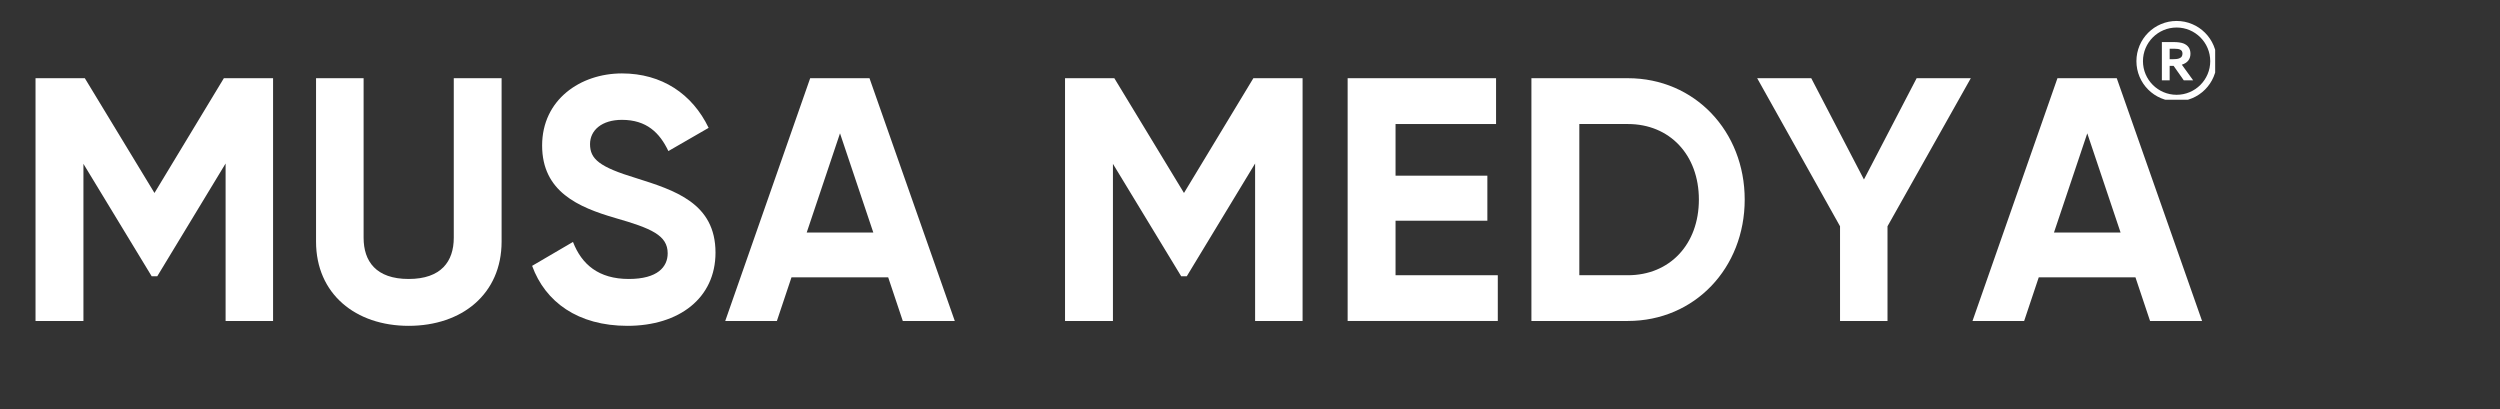 <svg xmlns="http://www.w3.org/2000/svg" xmlns:xlink="http://www.w3.org/1999/xlink" width="599" viewBox="0 0 449.25 73.5" height="98" preserveAspectRatio="xMidYMid meet"><rect x="0" y="0" width="449.25" height="73.5" fill="#333333" stroke="none"/><defs><g></g><clipPath id="d5fe31532f"><path d="M 383.914 3.766 L 398.066 3.766 L 398.066 17.922 L 383.914 17.922 Z M 383.914 3.766 " clip-rule="nonzero"></path></clipPath></defs><g fill="#ffffff" fill-opacity="1"><g transform="translate(2.337, 57.678)"><g><path d="M 46.734 -43.625 L 37.891 -43.625 L 25.422 -23 L 12.906 -43.625 L 4.047 -43.625 L 4.047 0 L 12.656 0 L 12.656 -28.234 L 24.922 -8.031 L 25.922 -8.031 L 38.203 -28.297 L 38.203 0 L 46.734 0 Z M 46.734 -43.625 "></path></g></g></g><g fill="#ffffff" fill-opacity="1"><g transform="translate(53.121, 57.678)"><g><path d="M 20.312 0.875 C 29.906 0.875 37.016 -4.859 37.016 -14.266 L 37.016 -43.625 L 28.422 -43.625 L 28.422 -14.953 C 28.422 -10.719 26.172 -7.547 20.312 -7.547 C 14.453 -7.547 12.219 -10.719 12.219 -14.953 L 12.219 -43.625 L 3.672 -43.625 L 3.672 -14.266 C 3.672 -4.859 10.781 0.875 20.312 0.875 Z M 20.312 0.875 "></path></g></g></g><g fill="#ffffff" fill-opacity="1"><g transform="translate(93.81, 57.678)"><g><path d="M 18.938 0.875 C 28.234 0.875 34.766 -4.109 34.766 -12.281 C 34.766 -21.188 27.422 -23.484 20.5 -25.672 C 13.891 -27.672 12.219 -29.094 12.219 -31.781 C 12.219 -34.266 14.328 -36.141 17.953 -36.141 C 22.375 -36.141 24.734 -33.828 26.297 -30.531 L 33.531 -34.703 C 30.594 -40.812 25.109 -44.484 17.953 -44.484 C 10.469 -44.484 3.609 -39.75 3.609 -31.531 C 3.609 -23.25 10.094 -20.438 16.766 -18.5 C 23.25 -16.641 26.172 -15.391 26.172 -12.156 C 26.172 -9.719 24.359 -7.547 19.188 -7.547 C 13.766 -7.547 10.719 -10.156 9.156 -14.203 L 1.812 -9.906 C 4.172 -3.422 10.031 0.875 18.938 0.875 Z M 18.938 0.875 "></path></g></g></g><g fill="#ffffff" fill-opacity="1"><g transform="translate(130.137, 57.678)"><g><path d="M 32.094 0 L 41.438 0 L 26.109 -43.625 L 15.453 -43.625 L 0.188 0 L 9.469 0 L 12.094 -7.844 L 29.469 -7.844 Z M 14.828 -15.891 L 20.812 -33.719 L 26.797 -15.891 Z M 14.828 -15.891 "></path></g></g></g><g fill="#ffffff" fill-opacity="1"><g transform="translate(171.761, 57.678)"><g></g></g></g><g fill="#ffffff" fill-opacity="1"><g transform="translate(187.339, 57.678)"><g><path d="M 46.734 -43.625 L 37.891 -43.625 L 25.422 -23 L 12.906 -43.625 L 4.047 -43.625 L 4.047 0 L 12.656 0 L 12.656 -28.234 L 24.922 -8.031 L 25.922 -8.031 L 38.203 -28.297 L 38.203 0 L 46.734 0 Z M 46.734 -43.625 "></path></g></g></g><g fill="#ffffff" fill-opacity="1"><g transform="translate(238.123, 57.678)"><g><path d="M 12.656 -8.219 L 12.656 -18.016 L 29.156 -18.016 L 29.156 -26.109 L 12.656 -26.109 L 12.656 -35.391 L 30.719 -35.391 L 30.719 -43.625 L 4.047 -43.625 L 4.047 0 L 31.031 0 L 31.031 -8.219 Z M 12.656 -8.219 "></path></g></g></g><g fill="#ffffff" fill-opacity="1"><g transform="translate(271.148, 57.678)"><g><path d="M 21.375 -43.625 L 4.047 -43.625 L 4.047 0 L 21.375 0 C 33.406 0 42.375 -9.531 42.375 -21.812 C 42.375 -34.078 33.406 -43.625 21.375 -43.625 Z M 21.375 -8.219 L 12.656 -8.219 L 12.656 -35.391 L 21.375 -35.391 C 28.906 -35.391 34.141 -29.844 34.141 -21.812 C 34.141 -13.766 28.906 -8.219 21.375 -8.219 Z M 21.375 -8.219 "></path></g></g></g><g fill="#ffffff" fill-opacity="1"><g transform="translate(315.576, 57.678)"><g><path d="M 38.578 -43.625 L 28.844 -43.625 L 19.375 -25.422 L 9.906 -43.625 L 0.188 -43.625 L 15.078 -17.016 L 15.078 0 L 23.609 0 L 23.609 -17.016 Z M 38.578 -43.625 "></path></g></g></g><g fill="#ffffff" fill-opacity="1"><g transform="translate(354.271, 57.678)"><g><path d="M 32.094 0 L 41.438 0 L 26.109 -43.625 L 15.453 -43.625 L 0.188 0 L 9.469 0 L 12.094 -7.844 L 29.469 -7.844 Z M 14.828 -15.891 L 20.812 -33.719 L 26.797 -15.891 Z M 14.828 -15.891 "></path></g></g></g><path fill="#ffffff" d="M 392.191 9.633 C 392.191 9.828 392.148 10 392.059 10.148 C 391.977 10.293 391.816 10.41 391.59 10.496 C 391.461 10.547 391.301 10.582 391.113 10.605 C 390.922 10.629 390.688 10.641 390.41 10.641 L 389.887 10.641 L 389.887 8.754 L 390.68 8.754 C 390.938 8.754 391.152 8.766 391.324 8.793 C 391.492 8.816 391.633 8.852 391.746 8.902 C 391.906 8.977 392.023 9.074 392.09 9.195 C 392.156 9.32 392.191 9.469 392.191 9.633 Z M 392.074 11.625 C 392.582 11.465 392.965 11.219 393.219 10.902 C 393.488 10.562 393.625 10.145 393.625 9.66 C 393.625 9.195 393.512 8.801 393.289 8.492 C 393.066 8.184 392.746 7.949 392.336 7.793 C 392.121 7.715 391.867 7.656 391.57 7.617 C 391.277 7.578 390.953 7.559 390.613 7.559 L 388.488 7.559 L 388.488 14.438 L 389.887 14.438 L 389.887 11.84 L 390.602 11.84 L 392.426 14.438 L 394.113 14.438 L 392.074 11.625 " fill-opacity="1" fill-rule="nonzero"></path><g clip-path="url(#d5fe31532f)"><path fill="#ffffff" d="M 391.137 4.945 C 387.801 4.945 385.09 7.656 385.09 10.988 C 385.09 14.324 387.801 17.035 391.137 17.035 C 394.469 17.035 397.18 14.324 397.18 10.988 C 397.18 7.656 394.469 4.945 391.137 4.945 Z M 391.137 18.211 C 390.16 18.211 389.215 18.023 388.324 17.645 C 387.465 17.281 386.691 16.762 386.027 16.098 C 385.363 15.434 384.844 14.66 384.48 13.801 C 384.105 12.91 383.914 11.965 383.914 10.988 C 383.914 10.016 384.105 9.07 384.48 8.18 C 384.844 7.32 385.363 6.547 386.027 5.883 C 386.691 5.219 387.465 4.699 388.324 4.336 C 389.215 3.957 390.16 3.766 391.137 3.766 C 392.109 3.766 393.055 3.957 393.945 4.336 C 394.809 4.699 395.578 5.219 396.242 5.883 C 396.906 6.547 397.426 7.32 397.789 8.18 C 398.168 9.07 398.359 10.016 398.359 10.988 C 398.359 11.965 398.168 12.91 397.789 13.801 C 397.426 14.66 396.906 15.434 396.242 16.098 C 395.578 16.762 394.809 17.281 393.945 17.645 C 393.055 18.023 392.109 18.211 391.137 18.211 " fill-opacity="1" fill-rule="nonzero"></path></g></svg>